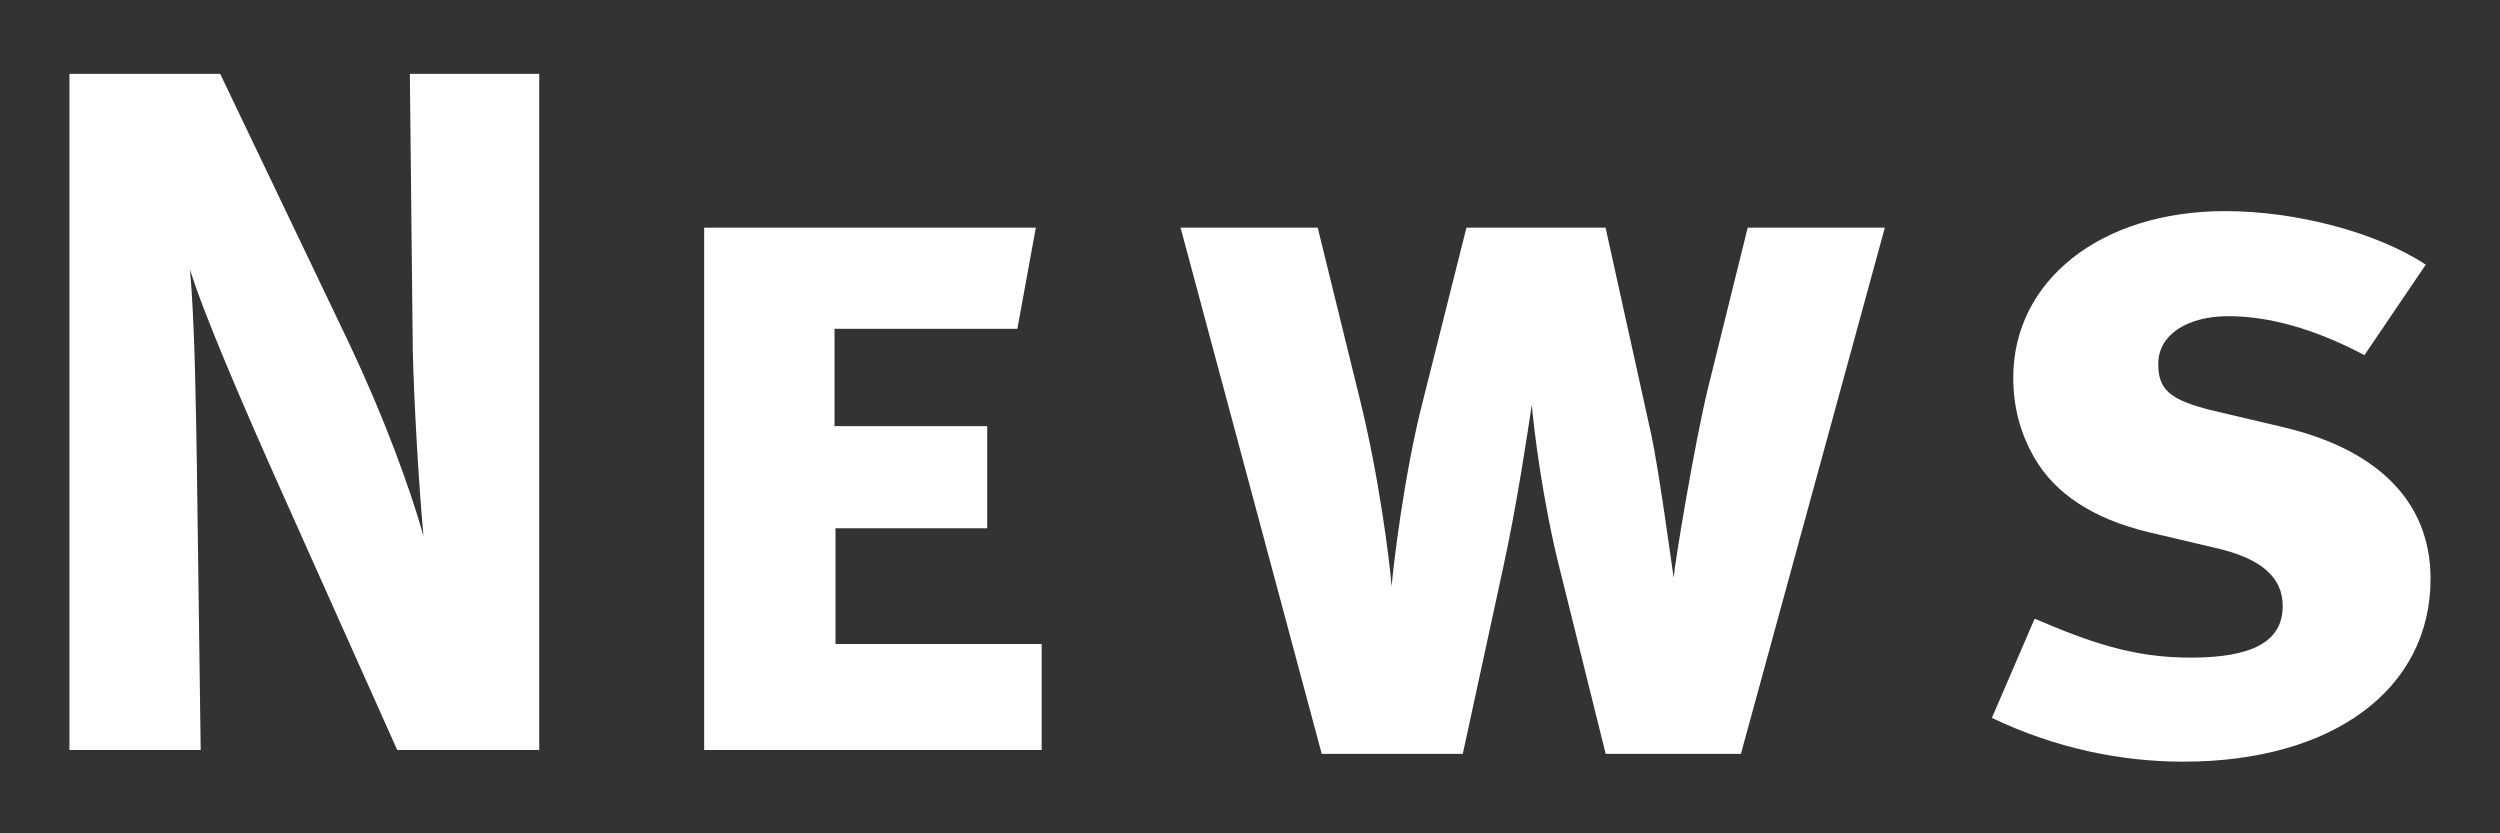 <?xml version="1.0" encoding="utf-8"?>
<!-- Generator: Adobe Illustrator 15.0.2, SVG Export Plug-In  -->
<!DOCTYPE svg PUBLIC "-//W3C//DTD SVG 1.1//EN" "http://www.w3.org/Graphics/SVG/1.1/DTD/svg11.dtd">
<svg version="1.1"
	 xmlns="http://www.w3.org/2000/svg" xmlns:xlink="http://www.w3.org/1999/xlink" xmlns:a="http://ns.adobe.com/AdobeSVGViewerExtensions/3.0/"
	 x="0px" y="0px" width="36px" height="12px" viewBox="117 0 36 12" overflow="visible" enable-background="new 117 0 36 12"
	 xml:space="preserve">
<defs>
</defs>
<rect x="117" fill="#333333" width="36" height="12"/>
<path fill="#FFFFFF" d="M120.171,1.064l1.863,3.894c0.49,1.037,0.868,2.059,1.064,2.76c-0.07-0.756-0.14-2.003-0.154-2.676
	l-0.042-3.978h1.863V10.8h-2.045l-1.667-3.726c-0.546-1.219-1.135-2.591-1.317-3.194c0.07,0.799,0.084,1.947,0.098,2.76l0.056,4.16
	H118V1.064H120.171z"/>
<path fill="#FFFFFF" d="M127.14,10.8V3.278h4.776l-0.266,1.457h-2.633v1.401h2.199v1.471h-2.185v1.667H132V10.8H127.14z"/>
<path fill="#FFFFFF" d="M142.167,3.278h1.975l-2.073,7.578h-1.947l-0.658-2.647c-0.252-0.995-0.378-2.045-0.406-2.381
	c-0.056,0.364-0.21,1.429-0.42,2.381l-0.574,2.647h-2.031L134,3.278h1.975l0.602,2.451c0.28,1.121,0.435,2.354,0.462,2.717
	c0.028-0.322,0.182-1.625,0.448-2.661l0.63-2.507h2.003l0.659,2.983c0.112,0.532,0.266,1.681,0.322,2.059
	c0.014-0.21,0.309-1.975,0.491-2.717L142.167,3.278z"/>
<path fill="#FFFFFF" d="M148.442,10.968c-0.91,0-1.849-0.196-2.759-0.63l0.616-1.429c0.785,0.336,1.415,0.561,2.241,0.561
	c0.883,0,1.331-0.224,1.331-0.743c0-0.406-0.294-0.686-0.981-0.84l-0.952-0.224c-0.812-0.196-1.345-0.561-1.639-1.064
	c-0.21-0.364-0.308-0.743-0.308-1.163c0-1.387,1.247-2.396,3.054-2.396c1.022,0,2.185,0.308,2.886,0.771l-0.883,1.303
	c-0.714-0.378-1.373-0.561-1.961-0.561s-1.008,0.266-1.008,0.687c0,0.364,0.154,0.518,0.784,0.672l1.009,0.238
	C151.188,6.458,152,7.186,152,8.334C152,9.931,150.585,10.968,148.442,10.968z"/>
<rect y="5" display="none" opacity="0.3" fill="#CC0000" width="133" height="18"/>
</svg>
